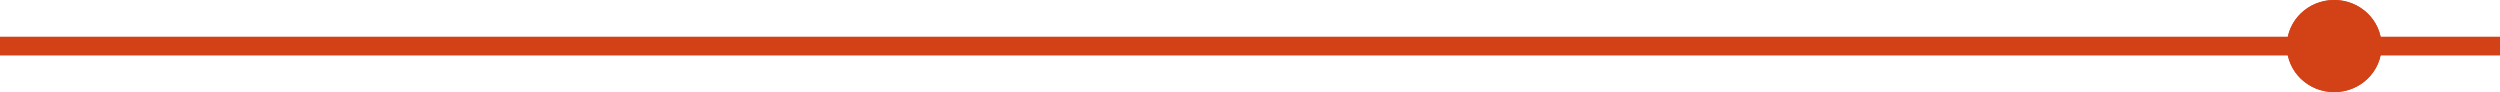 <svg xmlns="http://www.w3.org/2000/svg" width="950" height="35" viewBox="0 0 950 35">
  <g id="Groupe_38" data-name="Groupe 38" transform="translate(-4653 1696)">
    <g id="Rectangle_17" data-name="Rectangle 17" transform="translate(4653 -1682)" fill="#d34216" stroke="#d34216" stroke-width="1">
      <rect width="950" height="7" stroke="none"/>
      <rect x="0.5" y="0.5" width="949" height="6" fill="none"/>
    </g>
    <g id="Ellipse_6" data-name="Ellipse 6" transform="translate(5522 -1696)" fill="#d34216" stroke="#d34216" stroke-width="1">
      <ellipse cx="18" cy="17.5" rx="18" ry="17.5" stroke="none"/>
      <ellipse cx="18" cy="17.5" rx="17.5" ry="17" fill="none"/>
    </g>
  </g>
</svg>
